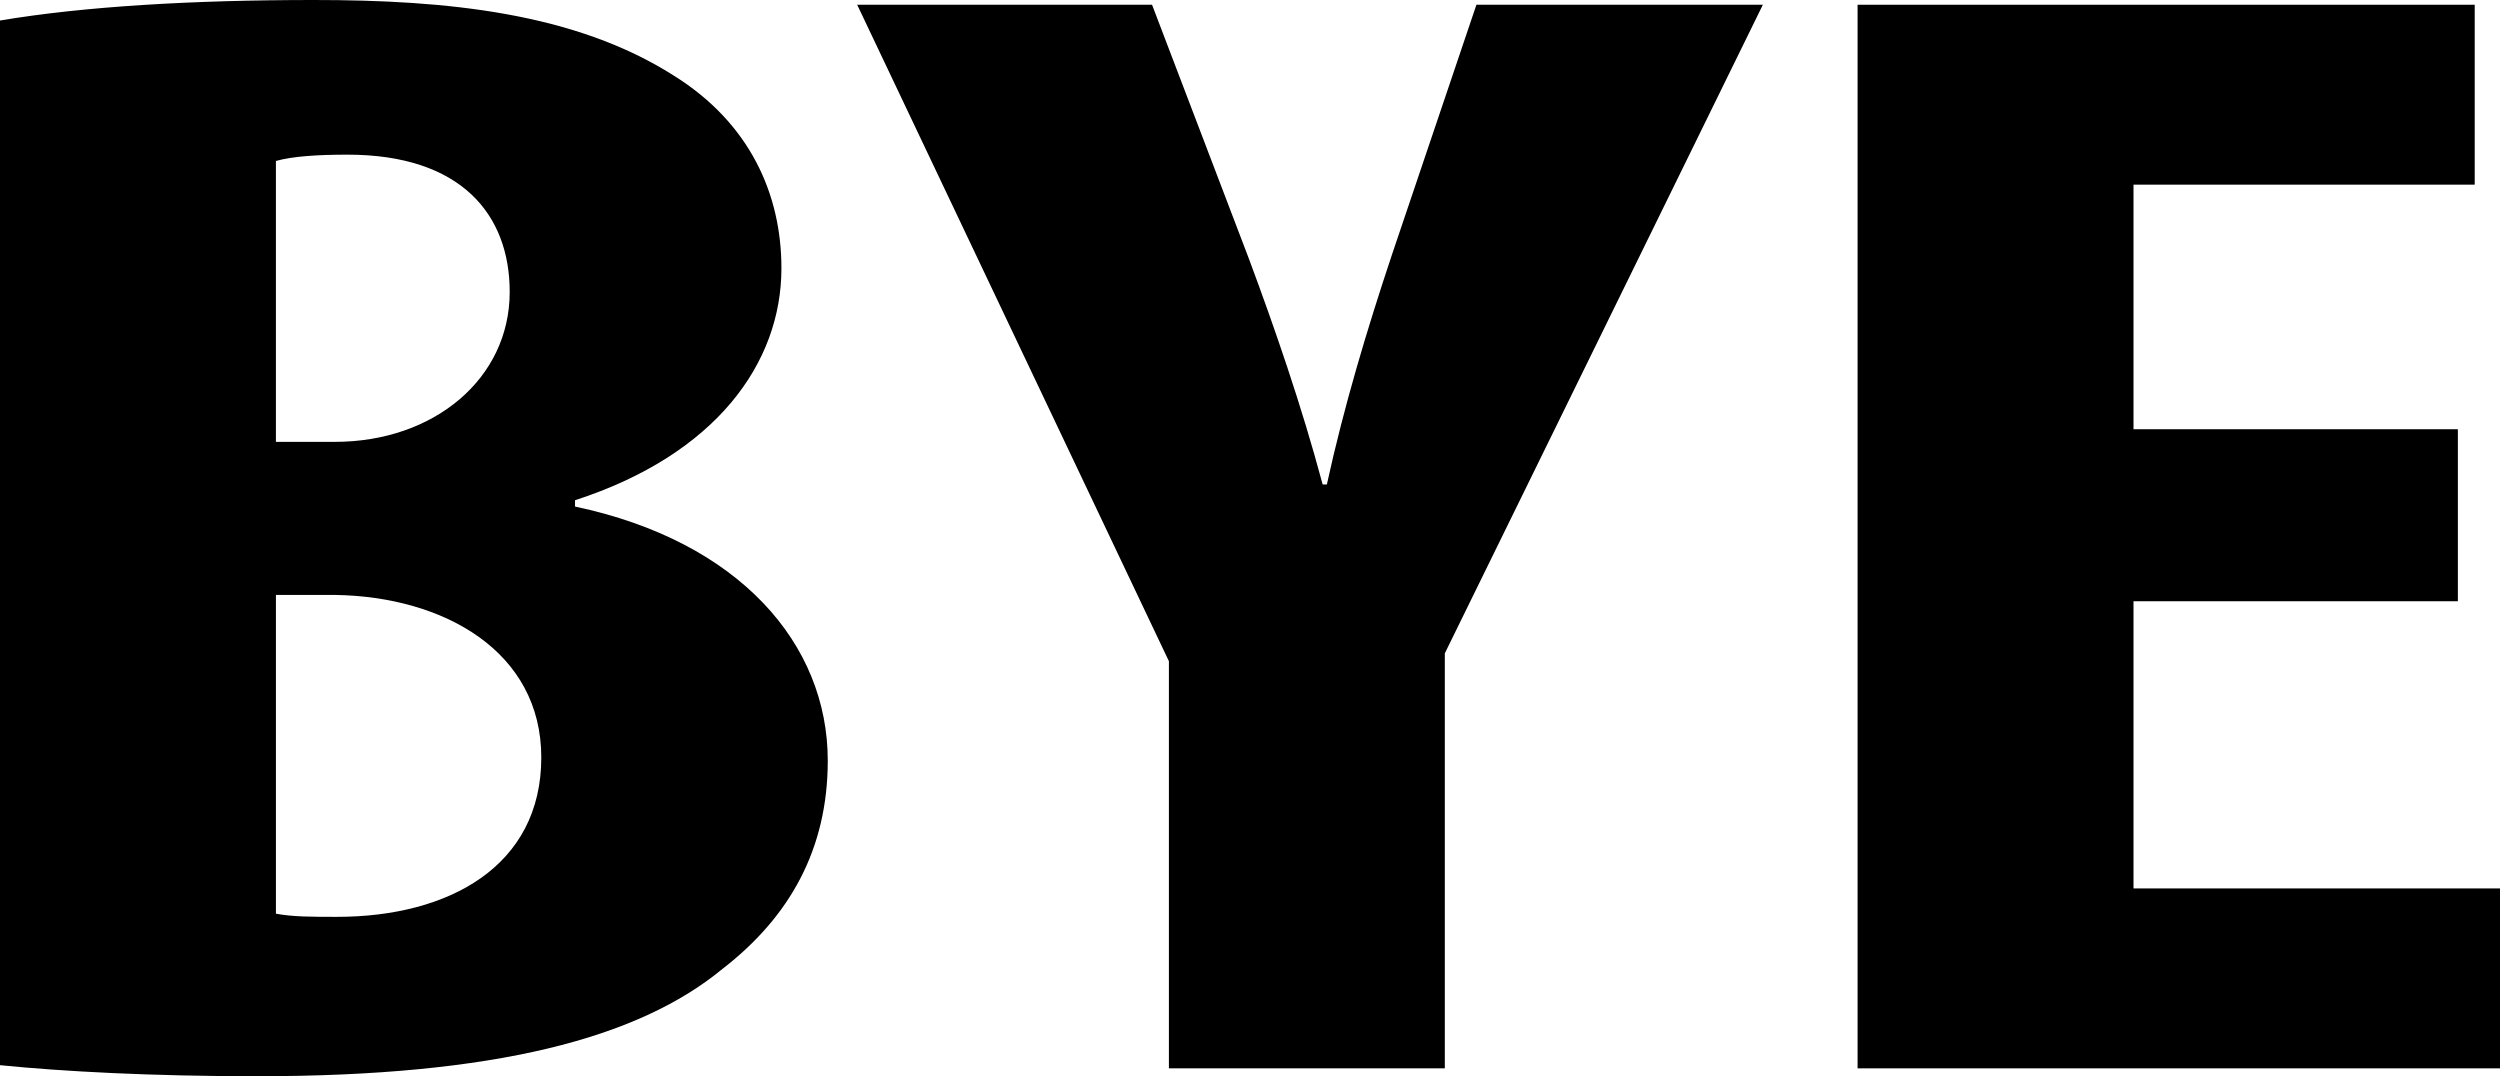 <?xml version="1.0" encoding="utf-8"?>
<!-- Generator: Adobe Illustrator 16.0.0, SVG Export Plug-In . SVG Version: 6.00 Build 0)  -->
<!DOCTYPE svg PUBLIC "-//W3C//DTD SVG 1.1//EN" "http://www.w3.org/Graphics/SVG/1.1/DTD/svg11.dtd">
<svg version="1.1" id="Laag_1" xmlns="http://www.w3.org/2000/svg" xmlns:xlink="http://www.w3.org/1999/xlink" x="0px" y="0px"
	 width="161.81px" height="69.659px" viewBox="0 0 161.81 69.659" enable-background="new 0 0 161.81 69.659" xml:space="preserve">
<g>
	<path d="M0,1.328C5.453,0.409,12.542,0,20.313,0C28.9,0,37.216,0.817,43.624,4.902c4.908,3.065,6.953,7.661,6.953,12.461
		c0,6.128-4.226,12.052-13.36,15.015v0.408c10.634,2.247,16.359,8.886,16.359,16.444c0,5.72-2.454,10.111-6.816,13.482
		c-5.453,4.495-14.723,6.946-30.128,6.946C9.815,69.659,4.09,69.352,0,68.943V1.328z M17.858,28.599h3.817
		c6.407,0,11.315-4.086,11.315-9.703c0-5.005-3.135-8.886-10.497-8.886c-1.909,0-3.544,0.102-4.635,0.408V28.599z M17.858,59.138
		c1.091,0.204,2.317,0.204,3.954,0.204c7.225,0,13.223-3.268,13.223-10.316c0-6.843-6.271-10.417-13.359-10.52h-3.817V59.138z"/>
	<path d="M75.656,69.148V42.796L55.48,0.307h19.085l6.271,16.444c1.636,4.392,3.408,9.499,4.771,14.605h0.273
		c1.091-5.005,2.59-10.009,4.226-14.912L95.56,0.307H114.1L93.514,42.286v26.862H75.656z"/>
	<path d="M159.083,38.915h-20.994v18.588h23.721v11.645h-41.58V0.307h39.943v11.644h-22.084v15.831h20.994V38.915z"/>
</g>
</svg>

